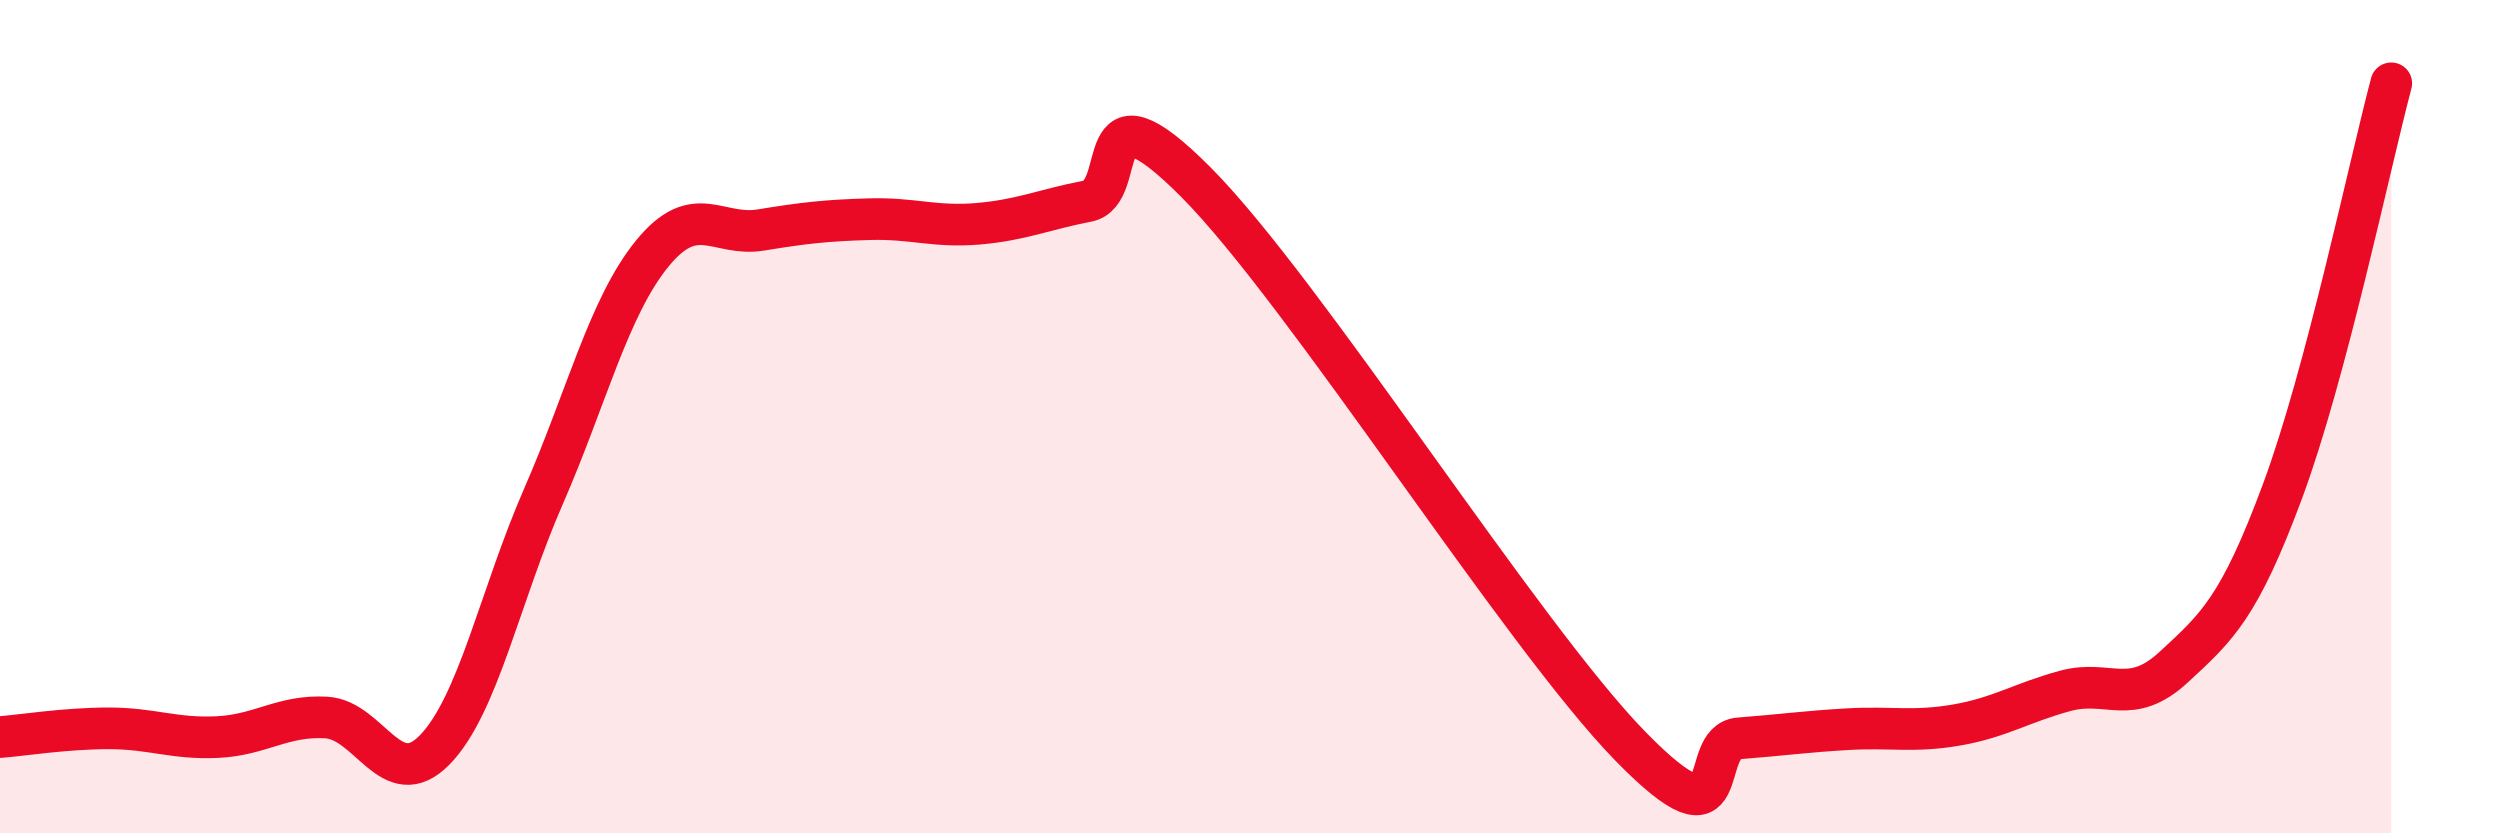 
    <svg width="60" height="20" viewBox="0 0 60 20" xmlns="http://www.w3.org/2000/svg">
      <path
        d="M 0,17.69 C 0.52,17.65 1.57,17.48 2.61,17.48 C 3.65,17.48 4.18,17.74 5.22,17.69 C 6.26,17.64 6.79,17.16 7.83,17.22 C 8.87,17.28 9.39,19.06 10.43,18 C 11.47,16.94 12,14.3 13.04,11.92 C 14.08,9.54 14.61,7.37 15.65,6.09 C 16.69,4.81 17.22,5.69 18.26,5.52 C 19.3,5.35 19.83,5.29 20.87,5.26 C 21.91,5.23 22.44,5.46 23.48,5.37 C 24.52,5.28 25.05,5.03 26.09,4.83 C 27.13,4.63 26.09,1.75 28.7,4.37 C 31.31,6.99 36.52,15.24 39.13,17.91 C 41.74,20.58 40.7,17.8 41.74,17.72 C 42.78,17.64 43.31,17.56 44.35,17.5 C 45.39,17.44 45.92,17.58 46.96,17.4 C 48,17.22 48.53,16.86 49.57,16.58 C 50.61,16.3 51.13,16.97 52.17,16.01 C 53.21,15.05 53.74,14.59 54.78,11.79 C 55.82,8.99 56.87,3.96 57.39,2L57.39 20L0 20Z"
        fill="#EB0A25"
        opacity="0.1"
        stroke-linecap="round"
        stroke-linejoin="round"
      />
      <path
        d="M 0,17.69 C 0.52,17.65 1.57,17.48 2.61,17.48 C 3.65,17.48 4.18,17.74 5.22,17.69 C 6.26,17.64 6.79,17.16 7.83,17.22 C 8.87,17.28 9.39,19.06 10.43,18 C 11.47,16.94 12,14.3 13.04,11.92 C 14.08,9.54 14.61,7.37 15.65,6.09 C 16.69,4.81 17.22,5.69 18.26,5.52 C 19.3,5.35 19.83,5.29 20.87,5.26 C 21.91,5.23 22.44,5.46 23.48,5.37 C 24.52,5.28 25.05,5.03 26.09,4.83 C 27.13,4.63 26.09,1.75 28.7,4.37 C 31.31,6.99 36.52,15.24 39.13,17.91 C 41.74,20.58 40.7,17.8 41.74,17.72 C 42.78,17.64 43.31,17.56 44.35,17.5 C 45.39,17.44 45.92,17.58 46.96,17.4 C 48,17.22 48.53,16.86 49.57,16.58 C 50.61,16.3 51.13,16.97 52.17,16.01 C 53.21,15.05 53.74,14.59 54.78,11.79 C 55.82,8.99 56.87,3.96 57.39,2"
        stroke="#EB0A25"
        stroke-width="1"
        fill="none"
        stroke-linecap="round"
        stroke-linejoin="round"
      />
    </svg>
  